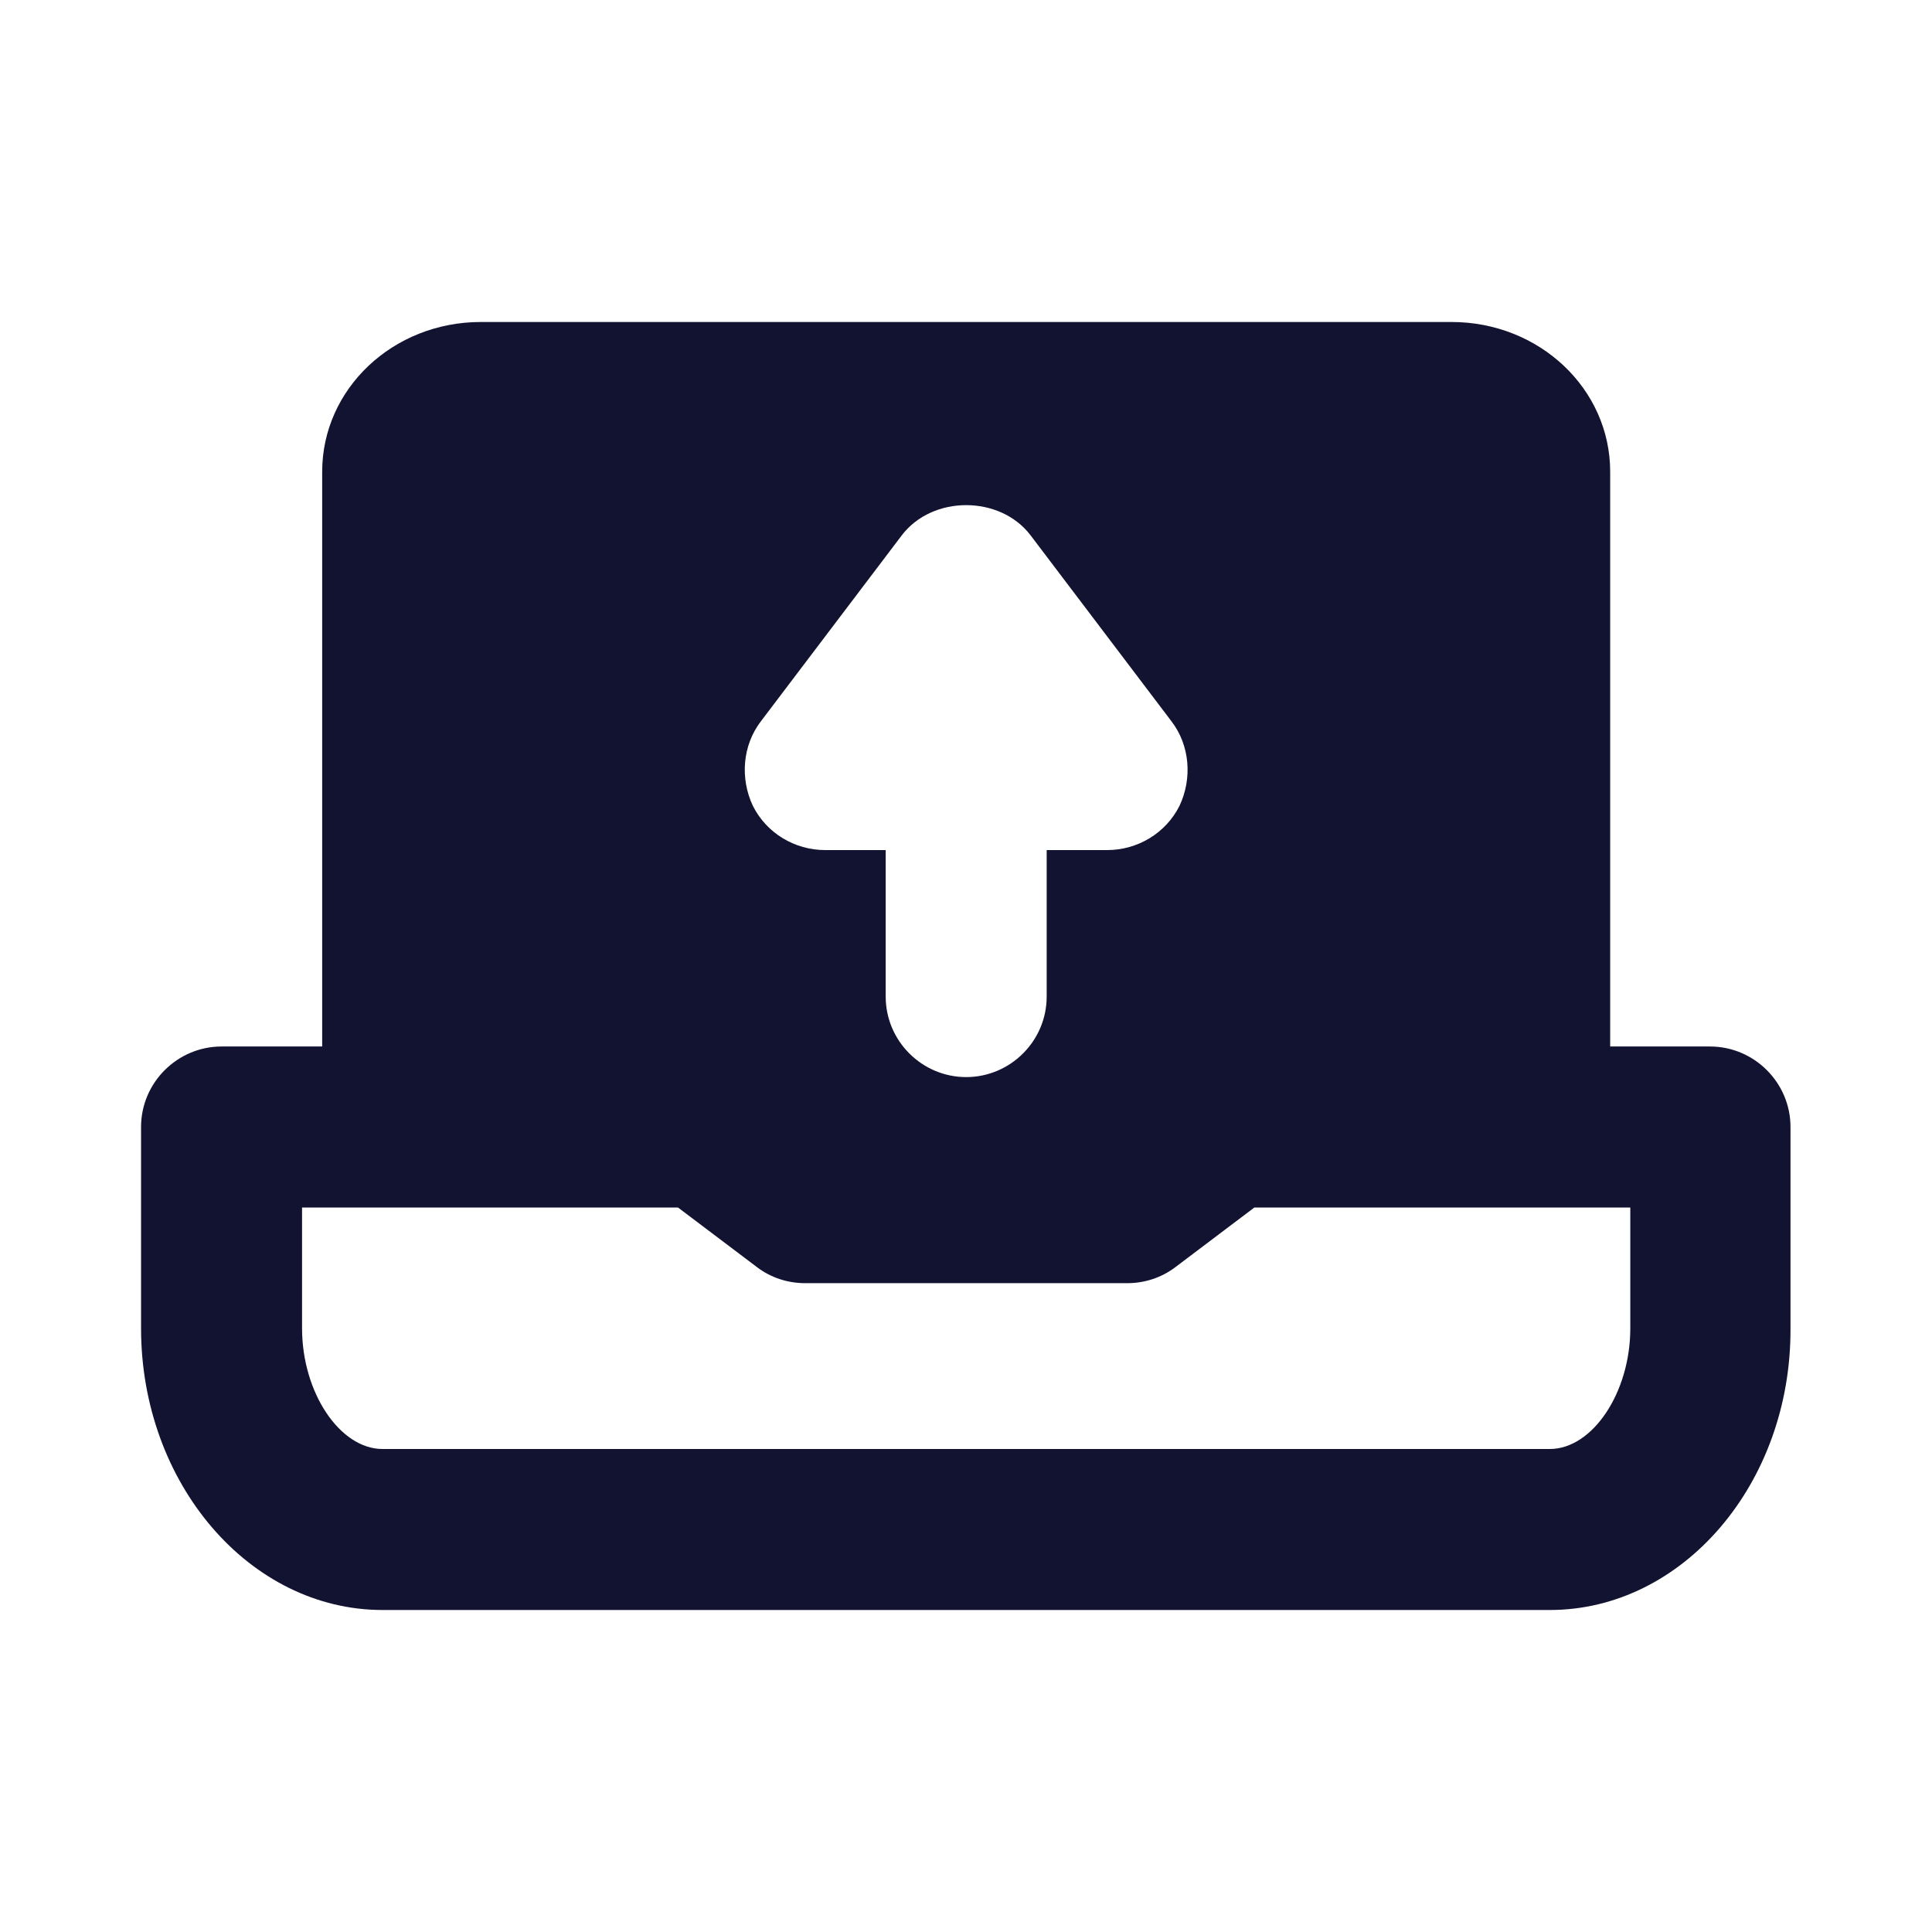 <svg xmlns="http://www.w3.org/2000/svg" width="500" height="500" style="width:100%;height:100%;transform:translate3d(0,0,0);content-visibility:visible" viewBox="0 0 500 500"><defs><clipPath id="g"><path d="M0 0h500v500H0z"/></clipPath><clipPath id="l"><path d="M0 0h500v500H0z"/></clipPath><clipPath id="j"><path d="M0 0h500v500H0z"/></clipPath><clipPath id="h"><path d="M0 0h500v500H0z"/></clipPath><filter id="a" width="100%" height="100%" x="0%" y="0%" filterUnits="objectBoundingBox"><feComponentTransfer in="SourceGraphic"><feFuncA tableValues="1.0 0.0" type="table"/></feComponentTransfer></filter><filter id="c" width="100%" height="100%" x="0%" y="0%" filterUnits="objectBoundingBox"><feComponentTransfer in="SourceGraphic"><feFuncA tableValues="1.0 0.0" type="table"/></feComponentTransfer></filter><filter id="e" width="100%" height="100%" x="0%" y="0%" filterUnits="objectBoundingBox"><feComponentTransfer in="SourceGraphic"><feFuncA tableValues="1.0 0.0" type="table"/></feComponentTransfer></filter><mask id="m" mask-type="alpha"><g filter="url(#a)"><path fill="#fff" d="M0 0h500v500H0z" opacity="0"/><use xmlns:ns1="http://www.w3.org/1999/xlink" ns1:href="#b"/></g></mask><mask id="k" mask-type="alpha"><g filter="url(#c)"><path fill="#fff" d="M0 0h500v500H0z" opacity="0"/><use xmlns:ns2="http://www.w3.org/1999/xlink" ns2:href="#d"/></g></mask><mask id="i" mask-type="alpha"><g filter="url(#e)"><path fill="#fff" d="M0 0h500v500H0z" opacity="0"/><use xmlns:ns3="http://www.w3.org/1999/xlink" ns3:href="#f"/></g></mask><g id="b" class="primary design" style="display:none"><path class="primary"/><path class="primary"/><path class="primary"/></g><g id="d" class="primary design" style="display:none"><path class="primary"/><path class="primary"/><path class="primary"/></g><g id="f" class="primary design" style="display:none"><path class="primary"/><path class="primary"/></g></defs><g clip-path="url(#g)"><g clip-path="url(#h)" style="display:none"><g class="primary design" mask="url(#i)" style="display:none"><path class="primary"/></g><g class="primary design" style="display:none"><path class="primary"/></g><g class="primary design" style="display:none"><path class="primary"/></g><g class="primary design" style="display:none"><path class="primary"/></g></g><g clip-path="url(#j)" style="display:block"><g class="primary design" style="display:none"><path fill="none" class="primary"/></g><g class="primary design" mask="url(#k)" style="display:none"><path fill="none" class="primary"/><path class="primary"/><path class="primary"/></g><g class="primary design" style="display:none"><path class="primary"/></g><g class="primary design" style="display:block"><path fill="#121331" d="M442.546 270.833h-25.833v-148.75c0-21.458-18.333-38.75-41.041-38.75H124.42c-22.708 0-41.041 17.292-41.041 38.75v148.75H57.338c-11.458 0-20.834 9.376-20.834 20.834v52.083c0 40.208 28.124 72.917 62.5 72.917h302.084c34.376 0 62.5-32.709 62.291-72.917v-52.083c0-11.458-9.375-20.834-20.833-20.834zm-245.625-84.166 36.459-48.125c7.917-10.417 25.415-10.417 33.332 0l36.459 48.125c4.793 6.25 5.417 14.791 2.084 21.875-3.543 7.083-10.834 11.458-18.751 11.458h-15.625v37.917c0 11.458-9.375 20.833-20.833 20.833-11.458 0-20.833-9.375-20.833-20.833V220h-15.625c-7.917 0-15.208-4.375-18.751-11.458-3.333-7.084-2.709-15.625 2.084-21.875zm225 157.083c0 16.666-9.791 31.25-20.833 31.25H99.004c-11.042 0-20.833-14.584-20.833-31.25V312.5h97.291l20.418 15.416c3.541 2.708 7.916 4.167 12.499 4.167h83.334c4.583 0 8.958-1.459 12.499-4.167L324.63 312.5h97.291v31.25z" class="primary"/></g></g><g clip-path="url(#l)" style="display:none"><g class="primary design" mask="url(#m)" style="display:none"><path fill="none" class="primary"/><path class="primary"/><path class="primary"/></g><g class="primary design" style="display:none"><path fill="none" class="primary"/></g><g class="primary design" style="display:none"><path class="primary"/></g></g></g></svg>